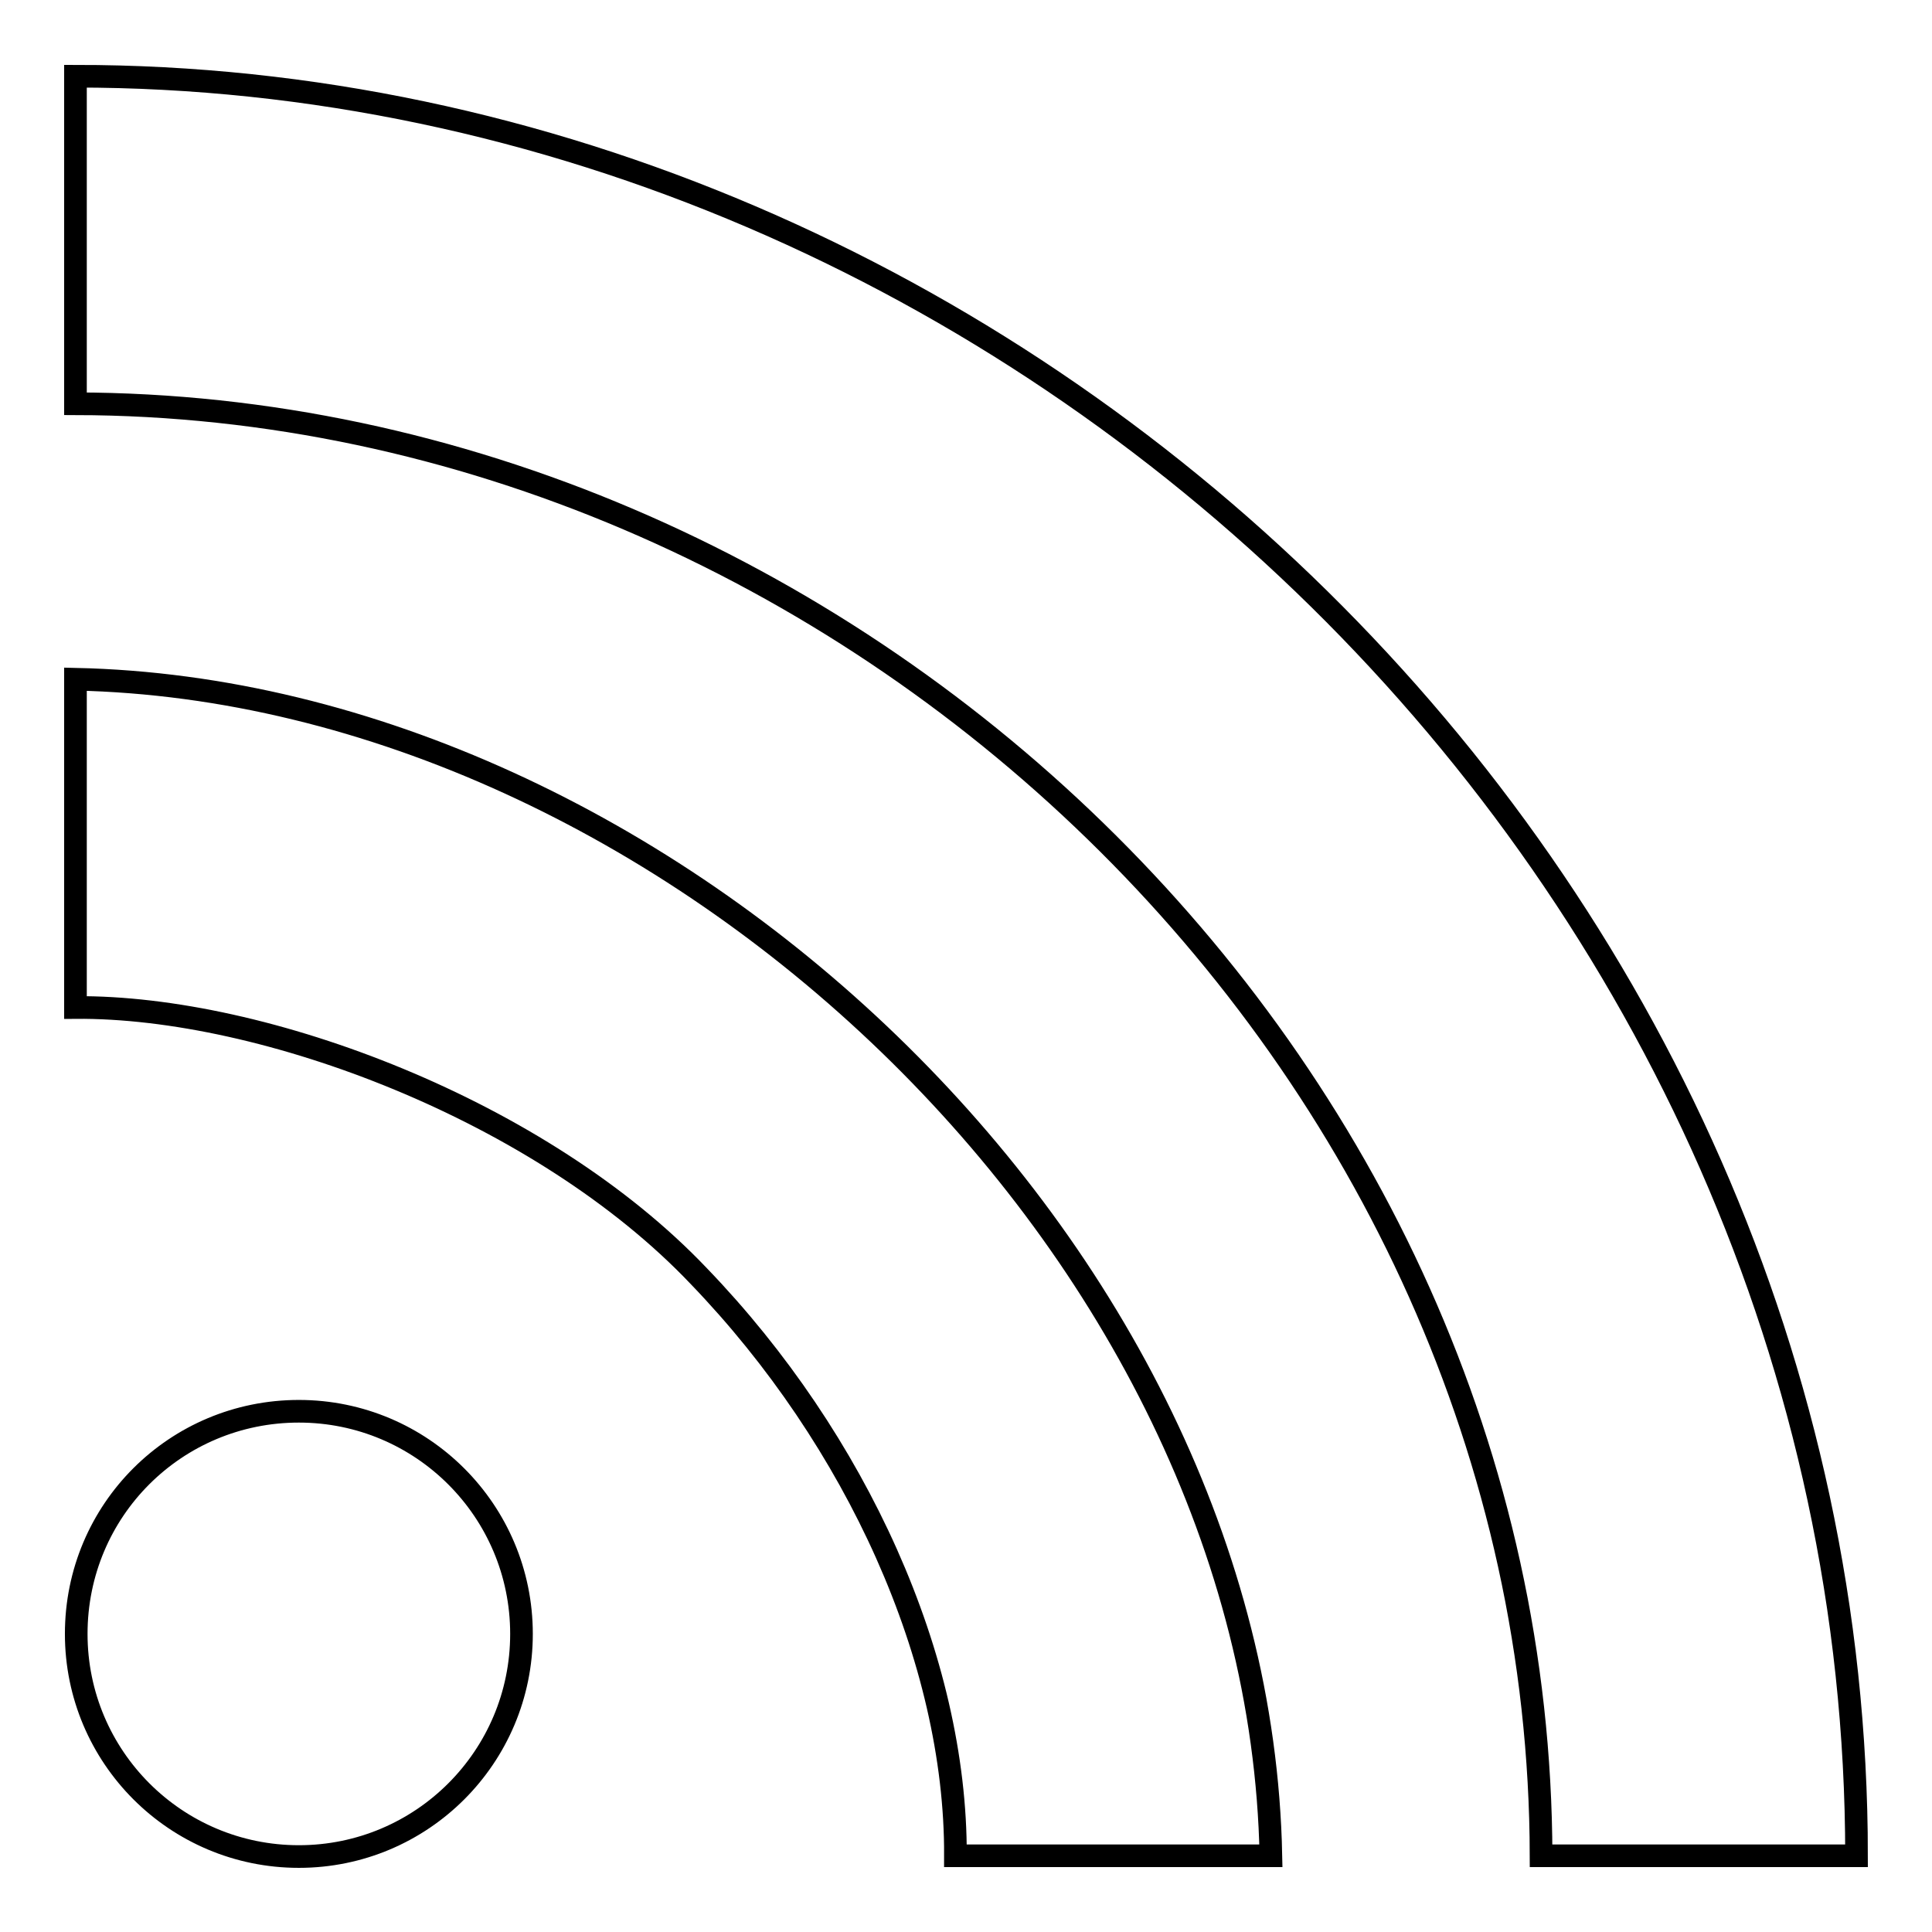 <?xml version="1.0" encoding="utf-8"?>
<!-- Svg Vector Icons : http://www.onlinewebfonts.com/icon -->
<!DOCTYPE svg PUBLIC "-//W3C//DTD SVG 1.1//EN" "http://www.w3.org/Graphics/SVG/1.1/DTD/svg11.dtd">
<svg version="1.1" xmlns="http://www.w3.org/2000/svg" xmlns:xlink="http://www.w3.org/1999/xlink" x="0px" y="0px" viewBox="0 0 256 256" enable-background="new 0 0 256 256" xml:space="preserve">
<g><g><path stroke-width="3" fill-opacity="0" stroke="#000000"  d="M204.2,245.9C204,140.2,111.7,53.7,10,53.5V10.1c124.8,0,236,106.1,236,235.8L204.2,245.9L204.2,245.9z M168.4,245.9h-41.8c0.1-26-13.1-55.1-34-76.8c-20.8-21.9-57.6-35.8-82.6-35.6V90C88,91.7,166.8,165.3,168.4,245.9z M39.6,187c16.3,0,29.5,13.2,29.5,29.5c0,16.3-13.2,29.5-29.5,29.5s-29.5-13.2-29.5-29.5C10.1,200.1,23.3,187,39.6,187z"/></g></g>
</svg>